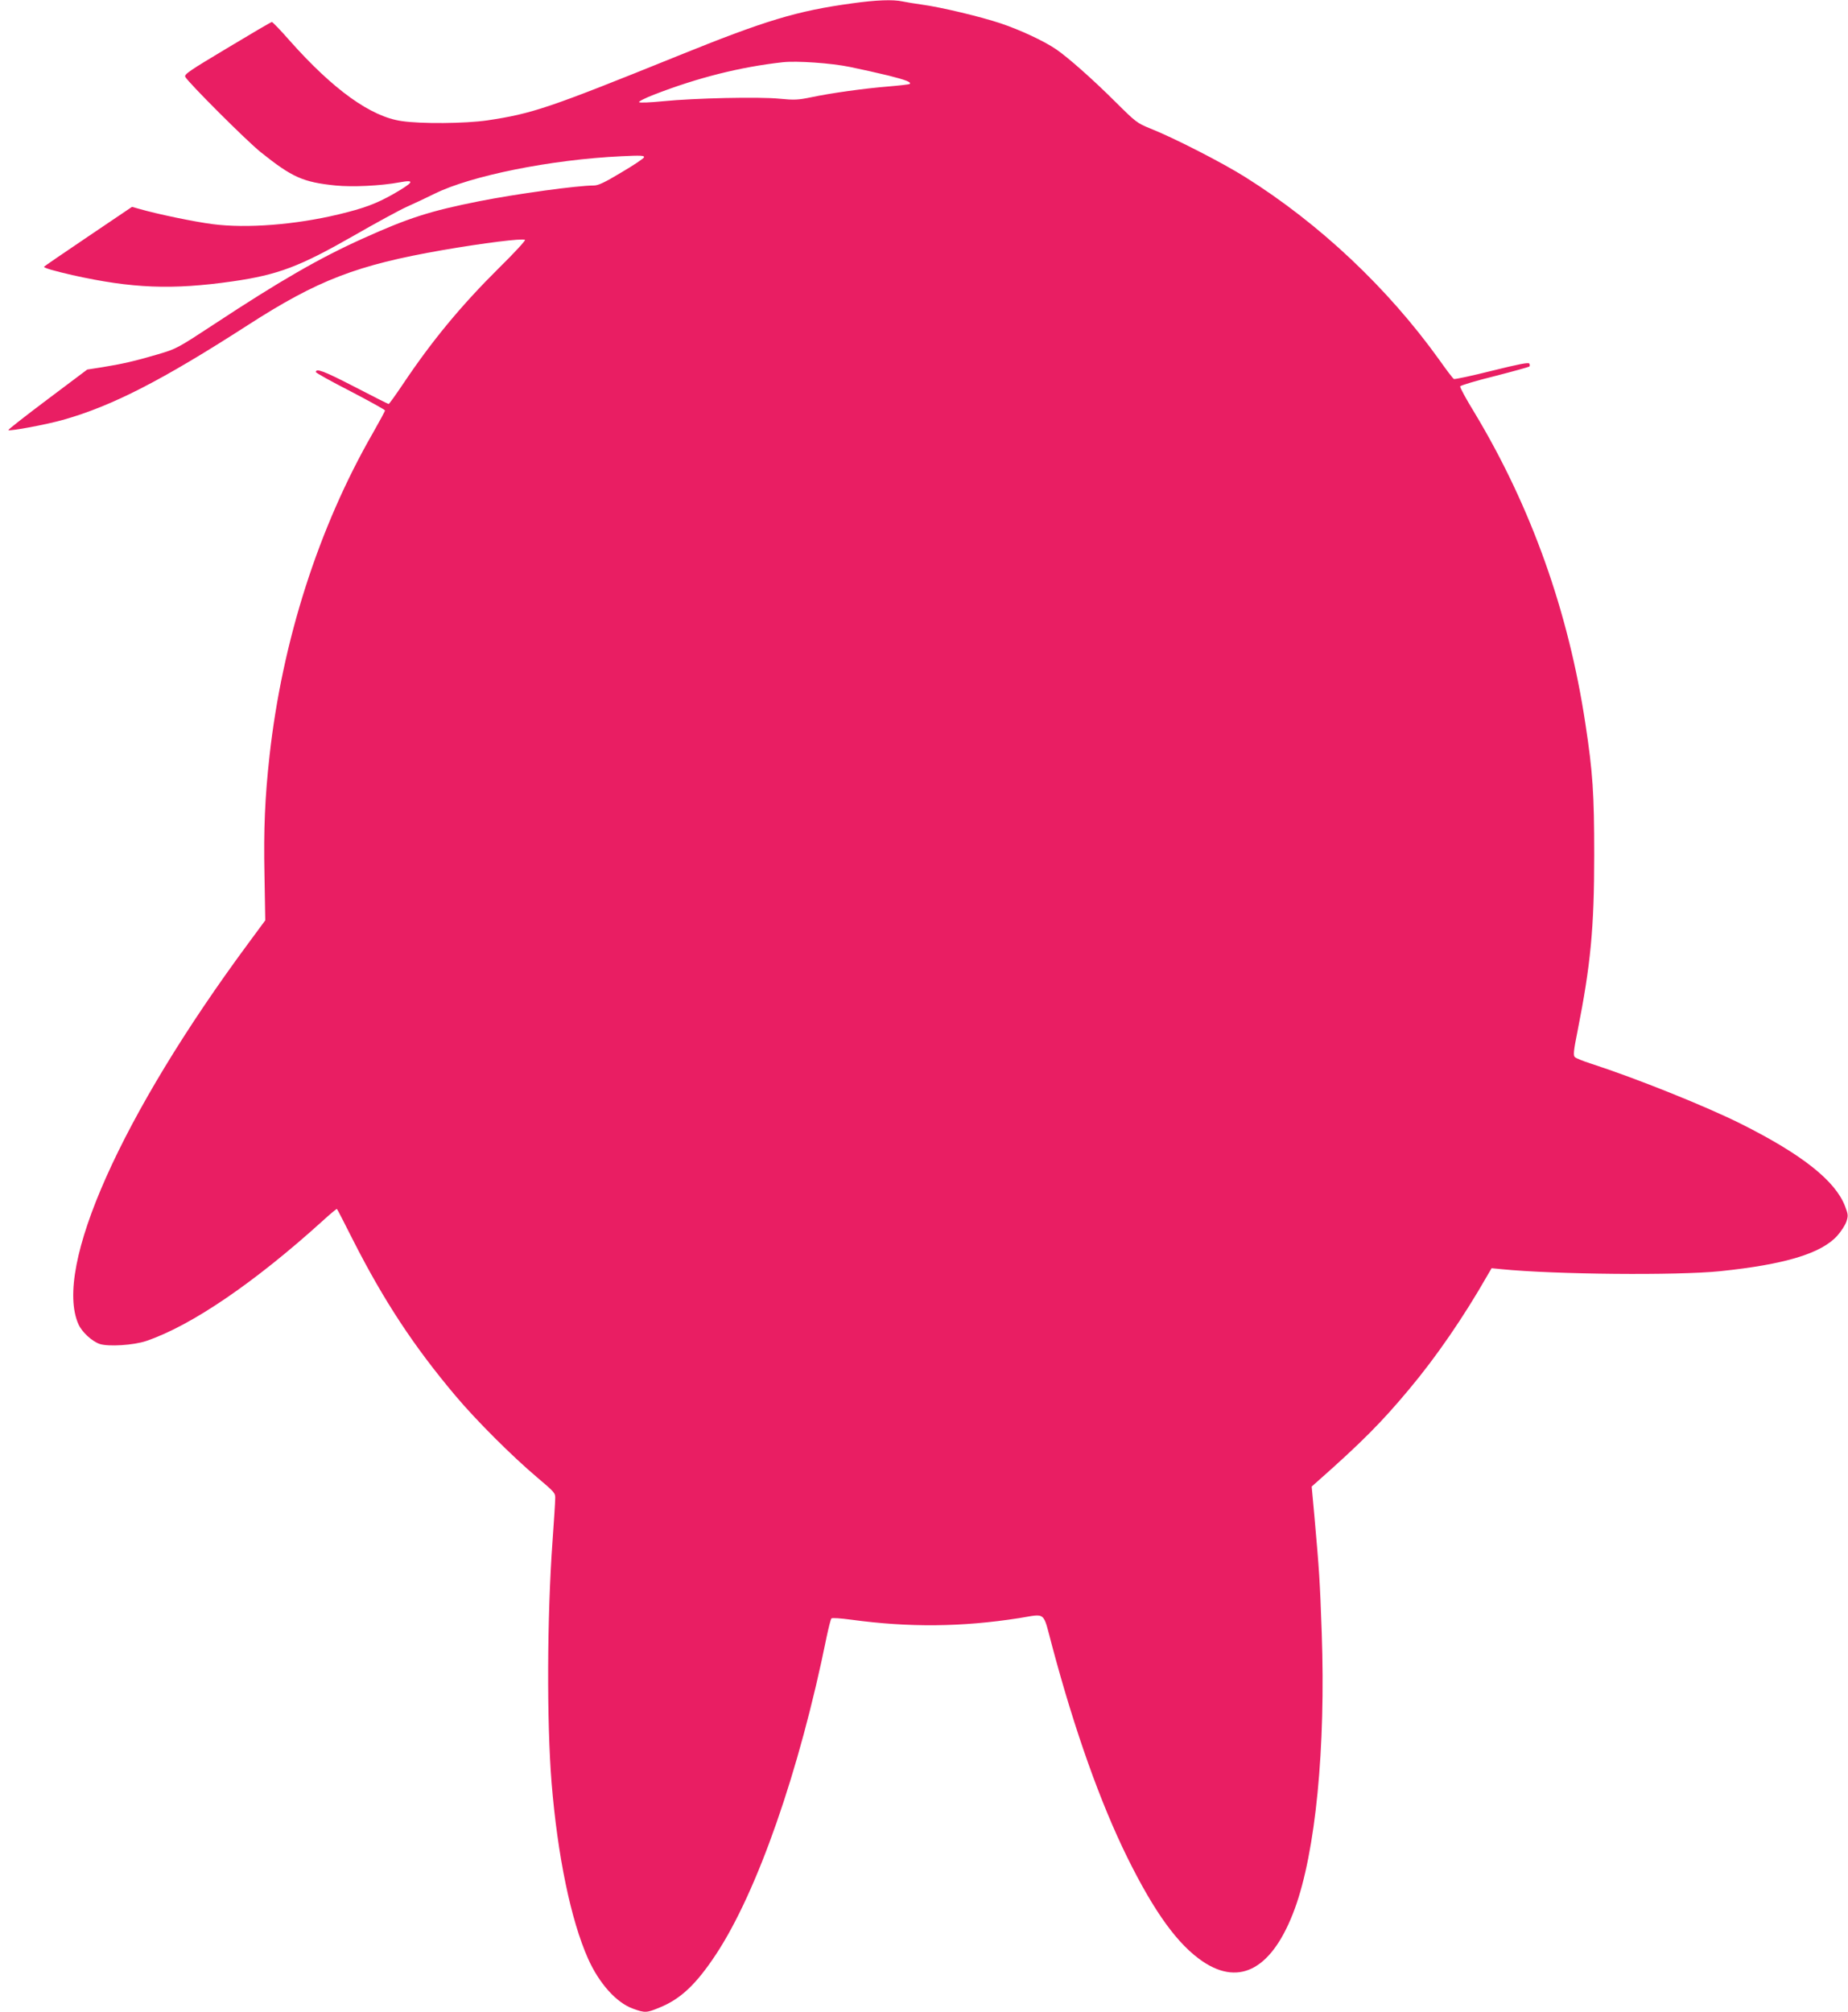 <?xml version="1.0" standalone="no"?>
<!DOCTYPE svg PUBLIC "-//W3C//DTD SVG 20010904//EN"
 "http://www.w3.org/TR/2001/REC-SVG-20010904/DTD/svg10.dtd">
<svg version="1.0" xmlns="http://www.w3.org/2000/svg"
 width="1176pt" height="1280pt" viewBox="0 0 1176 1280"
 preserveAspectRatio="xMidYMid meet">
<g transform="translate(0,1280) scale(0.1,-0.1)"
fill="#e91e63" stroke="none">
<path d="M5425 12779 c-353 -48 -552 -108 -1115 -336 -821 -332 -923 -366
-1210 -409 -141 -20 -419 -23 -545 -4 -196 28 -435 200 -712 512 -57 65 -108
118 -113 118 -5 0 -133 -75 -284 -166 -241 -144 -275 -167 -267 -183 21 -38
389 -406 480 -479 200 -160 269 -191 476 -212 108 -11 289 -2 408 20 102 19
91 1 -41 -75 -110 -62 -186 -90 -348 -129 -276 -66 -584 -90 -800 -62 -117 15
-354 64 -471 98 l-43 12 -280 -189 c-154 -104 -280 -190 -280 -192 0 -8 63
-26 180 -53 381 -85 635 -95 1020 -40 290 42 427 94 768 289 141 81 295 165
342 186 47 21 124 57 172 81 232 116 745 219 1192 240 124 6 148 5 144 -7 -2
-7 -67 -51 -144 -96 -106 -64 -147 -83 -175 -83 -105 0 -491 -53 -729 -100
-312 -62 -450 -106 -740 -237 -276 -124 -529 -270 -945 -544 -236 -155 -242
-158 -360 -193 -146 -43 -229 -62 -354 -82 l-96 -15 -253 -190 c-140 -105
-252 -193 -249 -195 8 -9 247 36 352 66 312 89 626 250 1171 601 447 288 695
383 1241 478 261 45 507 76 524 65 5 -3 -68 -83 -164 -177 -245 -243 -429
-466 -615 -744 -46 -68 -85 -123 -89 -123 -3 0 -103 50 -220 111 -192 99 -243
118 -243 92 0 -5 99 -60 220 -122 121 -63 220 -118 220 -122 0 -5 -34 -68 -75
-140 -348 -604 -579 -1326 -660 -2059 -29 -262 -38 -465 -32 -755 l5 -290
-107 -145 c-810 -1095 -1242 -2063 -1082 -2424 22 -50 86 -109 136 -126 56
-18 215 -8 295 19 287 97 690 372 1123 764 48 44 89 78 91 76 3 -2 49 -92 103
-199 195 -384 387 -676 652 -990 132 -157 360 -384 516 -516 117 -99 120 -102
118 -140 0 -21 -8 -142 -17 -269 -35 -485 -37 -1149 -6 -1535 38 -467 123
-875 232 -1120 70 -157 180 -280 285 -318 77 -28 87 -28 171 7 133 54 231 146
357 336 263 397 532 1166 705 2020 13 61 26 114 31 119 4 5 59 1 126 -8 369
-50 702 -47 1068 10 175 28 150 49 210 -176 145 -543 307 -997 478 -1345 174
-352 323 -557 482 -664 239 -160 445 -42 584 335 133 362 198 1026 172 1758
-12 337 -15 383 -47 745 l-17 184 35 31 c285 252 411 379 586 589 172 205 347
460 496 721 l28 48 62 -6 c340 -34 1120 -41 1391 -13 415 43 645 113 747 226
24 27 50 67 58 90 12 37 11 46 -9 98 -62 161 -272 328 -659 522 -223 112 -669
291 -962 386 -47 15 -91 33 -98 40 -11 10 -9 38 17 166 83 419 106 654 106
1119 0 390 -9 527 -56 835 -108 717 -347 1385 -709 1985 -51 83 -90 155 -88
162 2 6 101 36 219 65 117 30 217 58 221 61 4 4 4 12 0 19 -5 9 -69 -4 -239
-46 -127 -32 -236 -55 -241 -52 -6 3 -48 58 -93 122 -328 457 -761 865 -1234
1162 -146 92 -459 252 -606 310 -82 33 -91 40 -220 168 -142 142 -304 285
-379 336 -78 53 -229 123 -351 164 -129 43 -379 103 -504 120 -44 6 -99 15
-122 20 -60 13 -168 9 -318 -12z m-16 -405 c69 -14 180 -39 246 -55 111 -28
146 -42 134 -53 -2 -3 -63 -10 -134 -16 -158 -13 -367 -42 -494 -69 -82 -17
-108 -18 -200 -9 -130 13 -542 4 -741 -16 -80 -8 -149 -11 -153 -6 -5 4 38 26
95 48 278 108 549 176 818 206 89 10 308 -5 429 -30z"/>
</g>
</svg>
